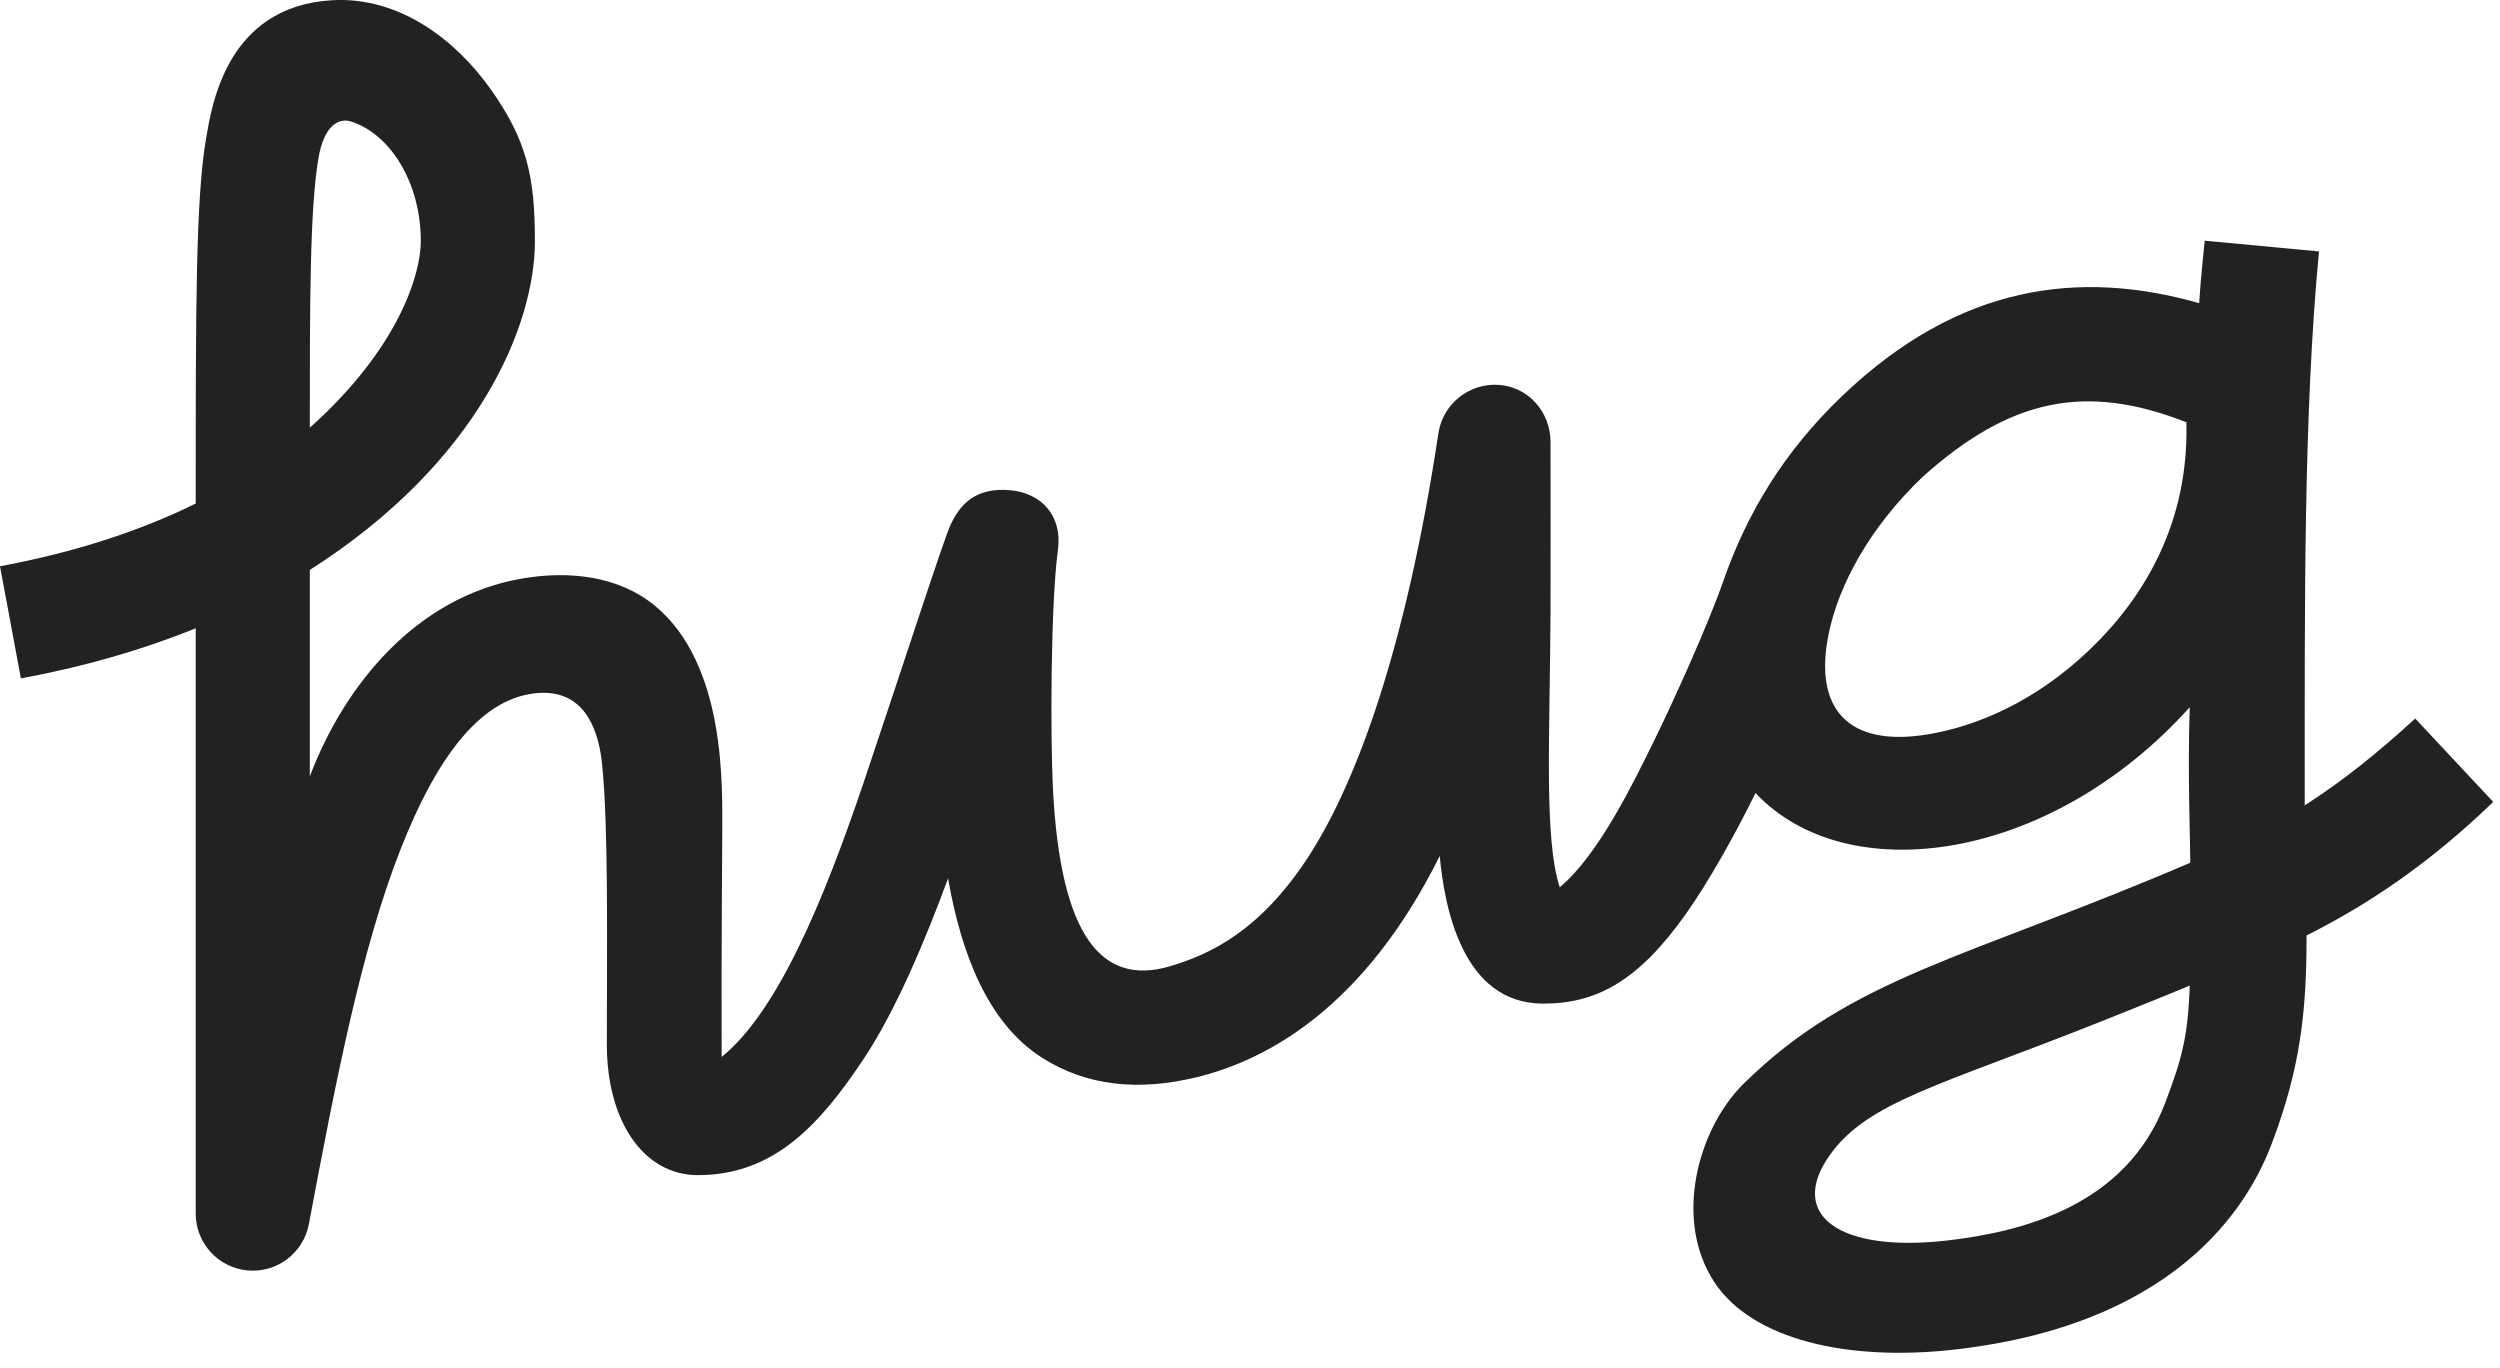 <?xml version="1.0" encoding="utf-8"?>
<svg xmlns="http://www.w3.org/2000/svg" fill="none" height="100%" overflow="visible" preserveAspectRatio="none" style="display: block;" viewBox="0 0 53 29" width="100%">
<path clip-rule="evenodd" d="M7.039 0.005C8.481 -0.079 9.677 0.868 10.399 1.887C11.162 2.962 11.34 3.724 11.34 5.113C11.34 6.885 10.157 9.797 6.568 12.083V16.458C7.317 14.489 8.837 12.668 11.028 12.272C12.057 12.086 13.12 12.21 13.888 12.845C15.389 14.087 15.312 16.659 15.312 17.606C15.312 18.263 15.291 19.919 15.299 22.408C16.474 21.453 17.448 19.148 18.332 16.521C19.133 14.14 20.019 11.4 20.154 11.12C20.352 10.708 20.665 10.321 21.43 10.394C22.069 10.455 22.528 10.926 22.428 11.661C22.271 12.821 22.268 15.637 22.322 16.712C22.48 19.887 23.375 20.904 24.799 20.486C25.652 20.235 26.707 19.739 27.724 18.184C28.771 16.584 29.814 13.696 30.494 9.186C30.589 8.56 31.15 8.113 31.781 8.16C32.412 8.207 32.871 8.741 32.871 9.374C32.871 10.663 32.876 11.983 32.871 12.97C32.859 15.626 32.729 17.768 33.066 18.81C33.891 18.13 34.648 16.553 35.056 15.725C35.461 14.904 36.209 13.253 36.533 12.322C37.032 10.889 37.816 9.573 39.069 8.38C41.535 6.032 44.077 5.704 46.622 6.427C46.647 5.981 46.74 5.103 46.74 5.103L49.163 5.33C48.836 8.756 48.86 12.751 48.86 17.075C49.683 16.542 50.384 15.982 51.203 15.233L52.857 17.001C51.481 18.326 50.19 19.183 48.899 19.832C48.901 21.466 48.763 22.651 48.165 24.235C47.762 25.304 46.396 28.035 41.473 28.607C39.126 28.879 37.139 28.378 36.351 27.192C35.466 25.859 35.998 23.93 36.961 22.979C39.262 20.705 41.708 20.318 46.434 18.29C46.434 17.789 46.375 16.453 46.422 14.994C43.466 18.279 39.162 18.882 37.217 16.812C36.788 17.684 36.227 18.69 35.739 19.378C34.731 20.8 33.844 21.277 32.715 21.277C30.992 21.277 30.621 19.207 30.522 18.147C28.916 21.376 26.851 22.476 25.373 22.836C24.152 23.134 23.037 23.033 22.076 22.414C20.945 21.685 20.379 20.227 20.099 18.621C19.633 19.893 19.001 21.401 18.332 22.414C17.383 23.85 16.405 24.913 14.798 24.913C13.634 24.913 12.865 23.755 12.865 22.148C12.865 20.036 12.902 17.554 12.764 16.194C12.676 15.332 12.31 14.632 11.42 14.691C10.279 14.767 9.317 15.893 8.478 18.04C7.654 20.15 7.116 22.93 6.548 25.952C6.432 26.566 5.868 26.991 5.247 26.933C4.625 26.875 4.149 26.353 4.149 25.728V13.32C3.065 13.759 1.835 14.124 0.443 14.383L0 12.005C1.662 11.695 3.029 11.228 4.149 10.675C4.149 6.531 4.148 4.202 4.371 2.924C4.488 2.248 4.798 0.136 7.039 0.005ZM6.568 9.067C8.447 7.39 8.921 5.819 8.921 5.113C8.921 3.84 8.249 2.828 7.438 2.575C7.183 2.495 6.873 2.656 6.754 3.338C6.568 4.405 6.568 6.42 6.568 9.067ZM46.422 20.895C46.013 21.067 44.908 21.51 44.511 21.668C41.143 23.009 39.604 23.35 38.795 24.483C37.887 25.755 38.988 26.565 41.293 26.297C42.849 26.116 45.075 25.573 45.902 23.381C46.244 22.474 46.385 22.009 46.422 20.895ZM46.351 8.952C44.232 8.121 42.633 8.433 40.769 10.101C39.626 11.189 38.979 12.414 38.77 13.425C38.436 15.032 39.185 15.853 40.884 15.566C41.919 15.392 43.147 14.872 44.29 13.784C45.432 12.696 46.409 11.109 46.351 8.952Z" fill="#222222" fill-rule="evenodd" id="Vector"/>
</svg>